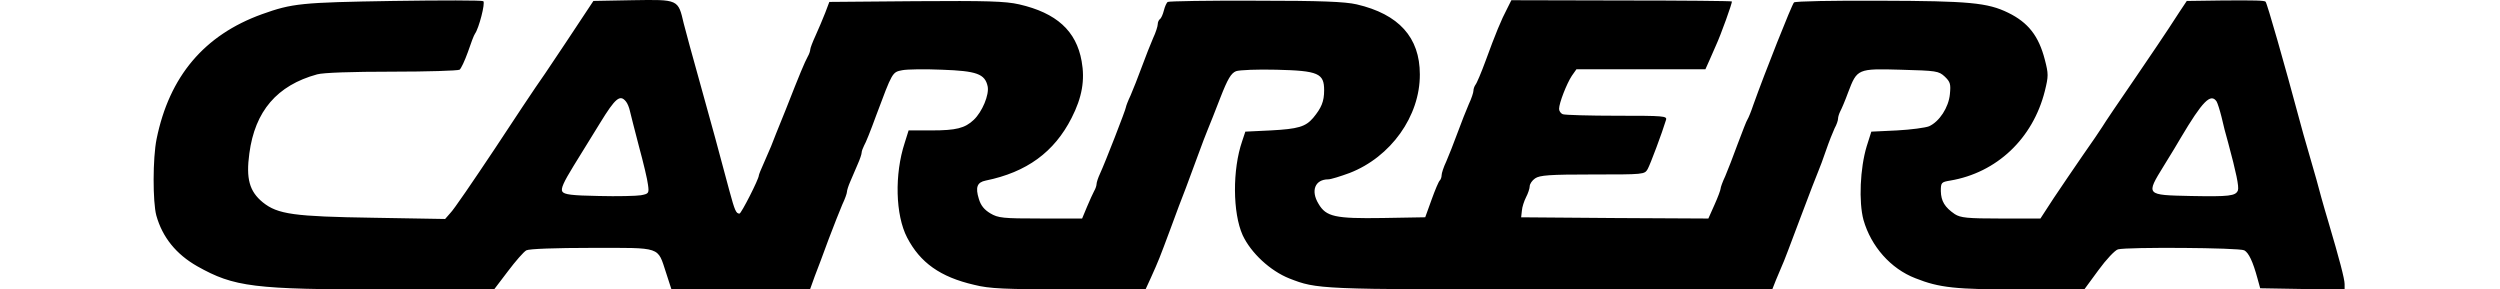 <?xml version="1.0" encoding="utf-8"?>
<!-- Generator: Adobe Illustrator 16.0.0, SVG Export Plug-In . SVG Version: 6.00 Build 0)  -->
<!DOCTYPE svg PUBLIC "-//W3C//DTD SVG 1.1//EN" "http://www.w3.org/Graphics/SVG/1.1/DTD/svg11.dtd">
<svg version="1.1" id="Layer_1" xmlns="http://www.w3.org/2000/svg" xmlns:xlink="http://www.w3.org/1999/xlink" x="0px" y="0px"
	 width="95px" height="11px" viewBox="0 0 2498.918 330.156" enable-background="new 0 0 2498.918 330.156"
	 xml:space="preserve">
<path d="M272.006,1.088C167.06,2.763,157.012,3.879,122.681,16.159C56.811,39.885,16.898,87.054,2.385,158.507
	c-4.466,21.771-4.466,72.012-0.279,87.361c6.979,24.842,22.608,44.102,46.611,57.775c42.146,23.725,64.196,26.516,215.475,26.516
	H387.28l15.908-20.933c8.652-11.444,17.863-22.051,20.934-23.726c3.069-1.676,33.216-2.791,74.804-2.791
	c80.104,0,74.521-1.954,84.569,28.47l6.142,18.979h157.977l5.306-14.793c3.068-7.813,10.325-27.072,15.907-42.425
	c5.861-15.352,12.841-33.214,15.631-39.634c3.069-6.419,5.305-12.84,5.305-14.515c0-1.676,1.674-6.979,3.907-12.003
	c2.23-5.021,5.859-13.676,8.372-19.536c2.514-5.582,4.467-11.442,4.467-13.118c0-1.675,1.396-5.305,2.791-8.096
	c1.675-2.512,7.813-17.861,13.677-34.052c18.7-49.96,18.421-49.682,29.865-51.914c5.582-1.116,25.957-1.396,45.494-0.559
	c39.354,1.396,48.845,4.744,51.914,18.979c1.953,9.49-6.142,29.027-15.908,38.238c-10.049,9.49-20.098,12.002-48.008,12.002h-26.235
	l-4.466,14.233c-11.725,35.728-10.606,82.339,2.791,108.018c14.793,28.469,37.68,44.938,76.477,53.868
	c17.584,4.466,34.33,5.023,108.295,5.303h87.083l6.142-13.396c8.933-19.817,9.77-22.051,22.05-54.985
	c6.141-17.024,14.233-38.238,17.862-47.449c3.351-9.21,9.771-26.235,13.955-37.68c4.188-11.444,9.211-24.841,11.164-29.308
	c1.954-4.745,8.374-20.653,14.235-36.006c8.373-21.492,12.28-27.911,17.862-30.145c3.907-1.396,24.562-2.232,46.054-1.675
	c48.006,1.115,54.426,4.187,54.426,23.443c0,12.84-3.068,20.098-12.559,31.541c-8.654,10.048-17.027,12.561-48.287,14.233
	l-29.028,1.396l-3.628,10.887c-11.165,32.377-10.886,81.778,0.559,107.179c9.49,20.375,31.539,40.75,53.311,49.402
	c31.541,12.28,33.215,12.56,298.647,12.56h252.037l4.188-10.604c2.231-5.583,5.305-12.84,6.699-15.91
	c1.676-3.069,10.887-27.633,20.934-54.427c10.049-26.795,19.537-51.355,20.934-54.428c1.396-3.07,5.306-13.677,8.652-23.444
	c3.35-9.771,7.813-20.935,9.771-25.119c2.231-3.908,3.905-8.933,3.905-10.887s1.117-5.582,2.515-8.373
	c1.396-2.514,5.582-12.28,8.932-21.49c10.328-27.074,10.605-27.354,60.287-25.958c40.473,1.116,42.982,1.396,49.963,7.813
	c6.418,6.143,6.977,8.652,5.859,20.097c-1.396,15.072-12.002,31.262-23.726,36.563c-4.188,1.675-20.653,3.908-36.563,4.745
	l-29.31,1.396l-5.303,16.747c-7.535,24.841-9.211,63.356-3.629,84.013c8.652,30.145,30.98,55.544,59.172,66.429
	c27.354,10.886,45.496,12.839,120.018,12.839h72.57l16.188-22.049c8.932-12.281,18.979-22.889,22.33-23.726
	c10.325-2.791,138.438-1.954,144.02,1.116c5.023,2.79,9.771,12.561,15.072,32.099l3.07,11.164l48.287,0.838l48.006,0.558v-6.14
	c0-5.861-5.861-28.19-18.42-70.615c-2.514-7.814-5.861-20.375-8.096-27.911c-4.468-16.747-5.582-20.934-14.515-51.636
	c-3.905-13.118-8.651-30.146-10.604-37.681c-16.469-61.403-36.844-132.856-38.521-134.254c-1.395-1.396-11.44-1.675-49.399-1.396
	l-40.473,0.559l-8.373,12.562c-4.468,6.978-10.326,15.908-12.562,19.259c-2.231,3.629-19.258,28.749-37.68,55.822
	c-18.422,26.795-35.447,51.914-37.682,55.821c-2.232,3.628-12.279,18.421-22.328,32.655c-9.77,14.234-24.842,36.284-33.215,48.845
	l-15.072,23.167h-44.936c-38.798,0-46.056-0.839-52.752-5.023c-11.445-7.814-15.632-14.793-15.91-26.236
	c0-9.769,0.559-10.326,10.604-12.002c53.031-8.932,94.34-47.728,108.019-102.154c4.188-17.024,4.188-19.537,0-35.727
	c-6.979-27.073-18.98-42.425-41.867-53.589c-23.445-11.444-44.379-13.397-145.695-13.677c-53.031-0.279-97.41,0.559-98.527,1.952
	c-2.512,2.514-33.491,80.663-46.332,116.669c-2.512,7.536-5.582,15.071-6.698,16.747c-1.115,1.396-5.859,13.955-11.164,27.911
	c-5.023,13.676-11.441,30.423-14.232,36.842c-3.069,6.421-5.305,12.841-5.305,14.234c0,1.396-3.07,9.771-6.979,18.421l-6.977,15.632
	l-106.621-0.56l-106.9-0.837l0.838-7.536c0.279-4.188,2.513-10.886,4.744-15.353c2.234-4.188,4.189-10.048,4.189-12.561
	s2.791-6.698,6.139-8.932c5.305-3.629,16.469-4.467,65.592-4.467c58.613,0,59.172,0,62.802-6.142
	c3.069-5.582,16.469-41.309,20.934-56.102c1.396-4.467-2.512-4.745-55.822-4.745c-31.539,0-59.172-0.837-61.684-1.674
	c-2.512-0.839-4.465-3.63-4.465-6.142c0-6.699,8.649-28.749,14.514-37.681l5.303-7.536h147.093l4.744-10.605
	c2.514-5.582,5.582-12.84,6.979-15.908c5.861-12.563,19.26-49.961,18.422-50.8c-0.279-0.559-57.217-1.115-126.158-1.115
	L1547.552,0.24l-4.744,9.49c-6.699,12.56-13.678,29.586-24.563,59.45c-5.024,13.677-10.328,26.235-11.723,27.633
	c-1.117,1.675-2.234,4.466-2.234,6.697c0,1.954-2.231,8.933-5.303,15.352c-2.791,6.42-8.652,21.213-12.838,32.656
	c-4.189,11.442-10.049,26.235-12.84,32.655c-3.07,6.42-5.305,13.396-5.305,15.631c0,1.953-0.837,4.744-1.953,5.86
	c-1.396,1.116-5.582,11.165-9.488,22.05l-7.258,20.098l-48.564,0.837c-54.146,0.837-64.475-1.396-73.127-16.188
	c-9.211-15.071-3.908-27.911,11.164-27.911c2.791,0,13.676-3.351,24.283-7.257c46.891-18.144,80.383-64.754,80.104-112.48
	c0-42.146-24.004-68.661-72.012-79.826c-13.396-3.07-40.471-4.188-115.273-4.188c-53.866-0.278-98.804,0.56-100.198,1.396
	c-1.396,0.838-3.352,5.303-4.466,9.77c-1.117,4.467-3.07,8.933-4.467,9.771c-1.396,1.116-2.514,3.628-2.514,5.861
	c0,2.23-2.23,9.487-5.303,15.908c-2.791,6.42-8.652,21.213-12.839,32.655c-4.188,11.443-10.048,26.236-12.839,32.655
	c-3.07,6.42-5.306,12.562-5.306,13.396c0,2.232-23.725,63.357-29.586,75.918c-2.23,4.745-3.906,10.05-3.906,11.724
	c0,1.675-1.115,5.304-2.791,8.095c-1.396,2.513-5.023,10.606-8.096,17.863l-5.582,13.396h-47.447c-42.982,0-48.286-0.56-57.22-5.86
	c-6.978-4.188-10.885-8.933-13.117-16.469c-4.188-13.396-1.953-18.979,7.814-20.935c46.611-9.488,78.15-32.377,97.968-71.451
	c12.002-23.445,15.354-43.264,11.444-64.755c-6.142-34.608-28.749-54.984-71.174-64.754C970.345,1.356,949.41,0.797,868.19,1.356
	l-98.524,0.837l-4.744,12.561c-2.791,6.979-7.536,18.422-10.887,25.68c-3.351,7.257-6.142,14.514-6.142,16.188
	c0,1.396-1.116,5.024-2.791,7.815c-3.628,6.697-8.932,19.259-25.12,60.565c-8.094,19.816-15.63,38.797-16.746,41.867
	c-1.396,3.069-5.022,11.442-8.095,18.699c-3.35,7.258-5.861,13.678-5.861,14.515c0,4.188-20.096,43.541-22.05,43.541
	c-3.906,0-5.303-3.069-11.442-25.679c-10.048-38.237-22.051-81.778-34.89-127.833c-7.257-25.398-14.793-53.868-17.305-63.357
	c-6.42-27.633-5.862-27.354-58.057-26.517l-44.938,0.838L468.78,49.083c-17.584,26.518-32.935,49.124-34.329,50.8
	c-1.116,1.396-22.05,32.936-46.332,69.777c-24.563,36.843-47.17,70.057-50.799,73.405l-5.86,6.698l-81.501-1.396
	c-90.99-1.396-109.411-3.907-126.438-17.585c-15.352-12.56-19.259-27.072-15.352-55.821c6.42-48.286,31.54-77.594,77.313-90.151
	c6.698-1.954,40.191-3.07,85.129-3.07c40.751,0,75.359-1.116,77.313-2.232c1.675-1.115,5.861-10.049,9.489-20.097
	c3.35-10.048,6.979-19.538,8.095-20.934c4.466-6.143,12.002-35.168,9.489-37.121C373.602,0.25,327.27,0.25,272.006,1.088
	L272.006,1.088z M537.719,115.802c1.675,1.953,3.629,6.698,4.466,10.604c0.838,3.907,5.582,22.051,10.327,40.473
	c5.023,18.421,9.769,38.237,10.327,43.819c1.396,9.771,0.838,10.327-8.095,12.002c-5.023,0.838-26.795,1.396-48.009,0.838
	c-31.26-0.56-39.354-1.676-41.587-5.023c-1.954-3.35,1.396-10.605,12.839-29.308c8.652-13.955,22.051-35.727,30.146-48.845
	C525.718,111.615,531.021,107.429,537.719,115.802L537.719,115.802z M2351.943,115.802c1.117,1.953,3.629,9.77,5.582,17.584
	c1.675,7.535,5.023,20.934,7.535,29.307c9.211,34.052,12.562,50.24,11.166,54.427c-2.514,6.421-9.771,7.258-53.869,6.421
	c-51.354-1.116-51.354-0.838-30.702-34.331c8.375-13.396,17.026-27.911,19.26-31.817
	C2335.754,115.524,2345.242,105.754,2351.943,115.802z"/>
</svg>
